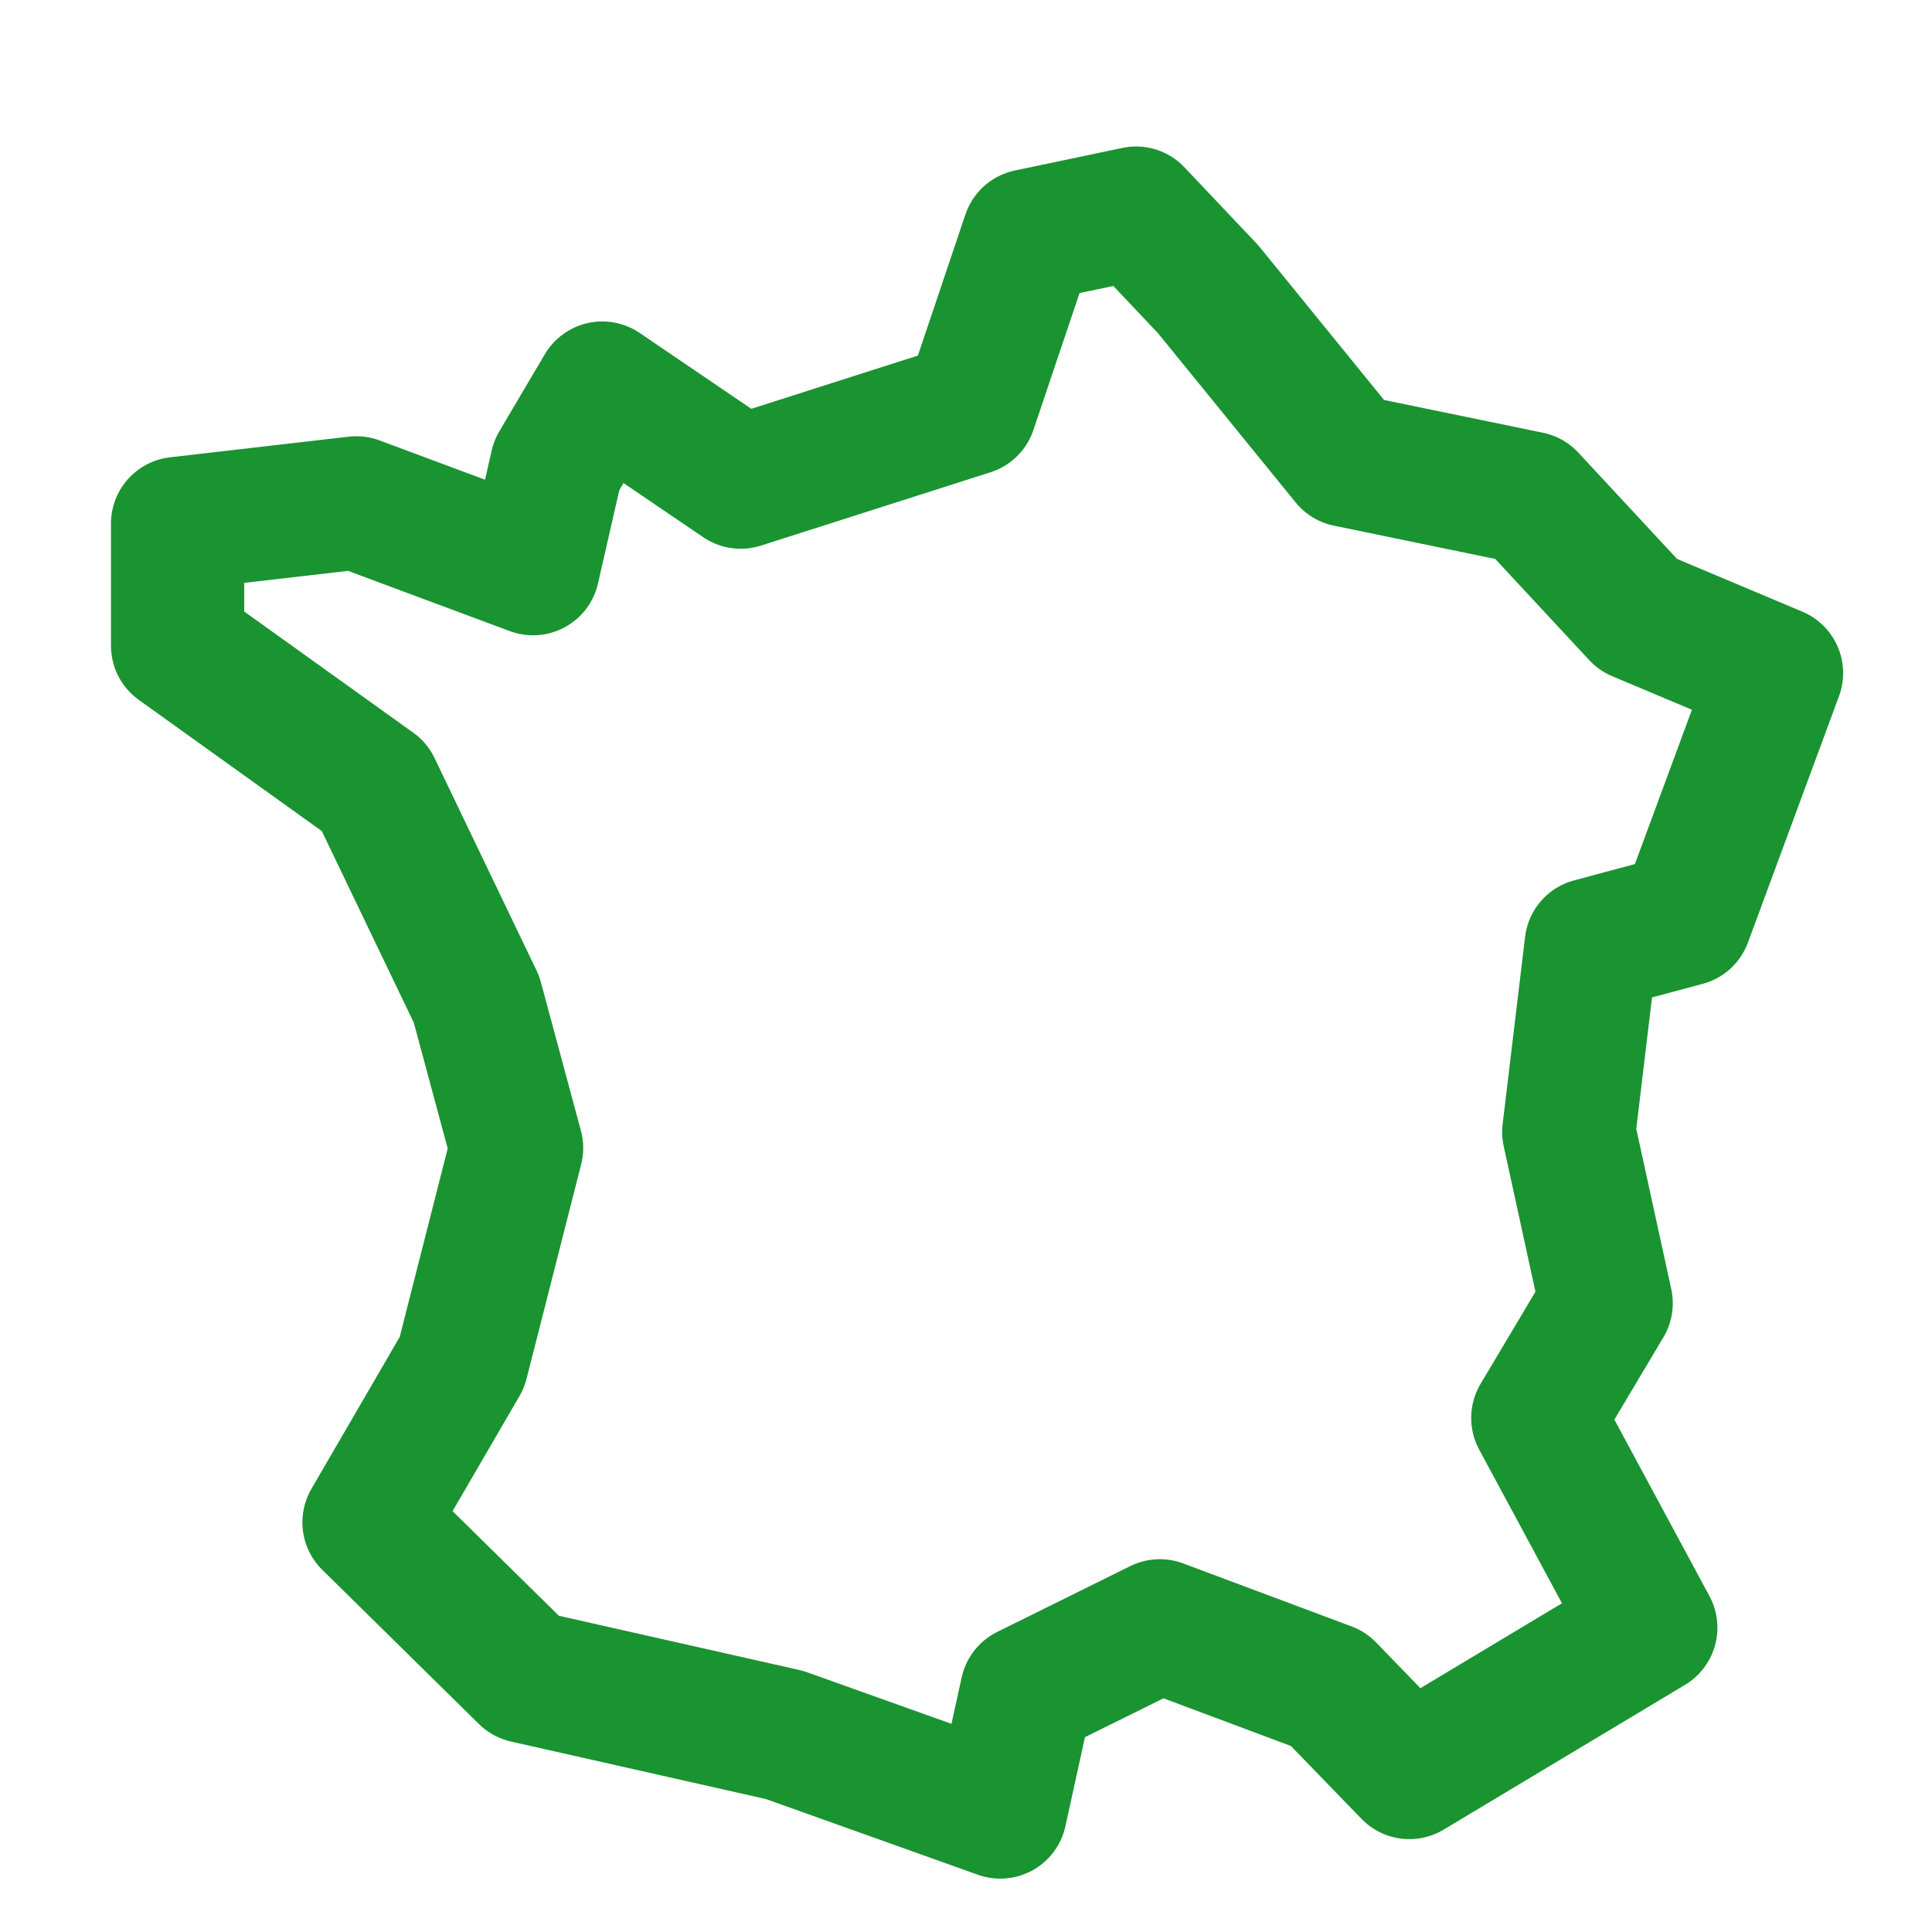 <svg width="29" height="29" viewBox="0 0 29 29" fill="none" xmlns="http://www.w3.org/2000/svg">
<g clip-path="url(#clip0_24398_9081)">
<path d="M22.959 7.475L20.224 6.911L18.134 4.341L17.053 3.199L15.439 3.538L14.564 6.136L11.118 7.237L9.04 5.825L8.356 6.983L8.001 8.536L5.348 7.548L2.666 7.858V9.693L5.621 11.811L7.153 15.002L7.754 17.232L6.934 20.451L5.539 22.851L7.891 25.166L11.775 26.042L15.015 27.199L15.412 25.392L17.409 24.404L19.938 25.35L21.155 26.606L24.779 24.432L23.083 21.284L24.109 19.562L23.548 16.992L23.885 14.181L25.299 13.802L26.666 10.103L24.587 9.228L22.959 7.475Z" stroke="#1A9331" stroke-width="2" stroke-linecap="round" stroke-linejoin="round"/>
</g>
<defs>
<clipPath id="clip0_24398_9081">
<rect width="28" height="28" fill="white" transform="translate(0.666 0.977)"/>
</clipPath>
</defs>
</svg>
